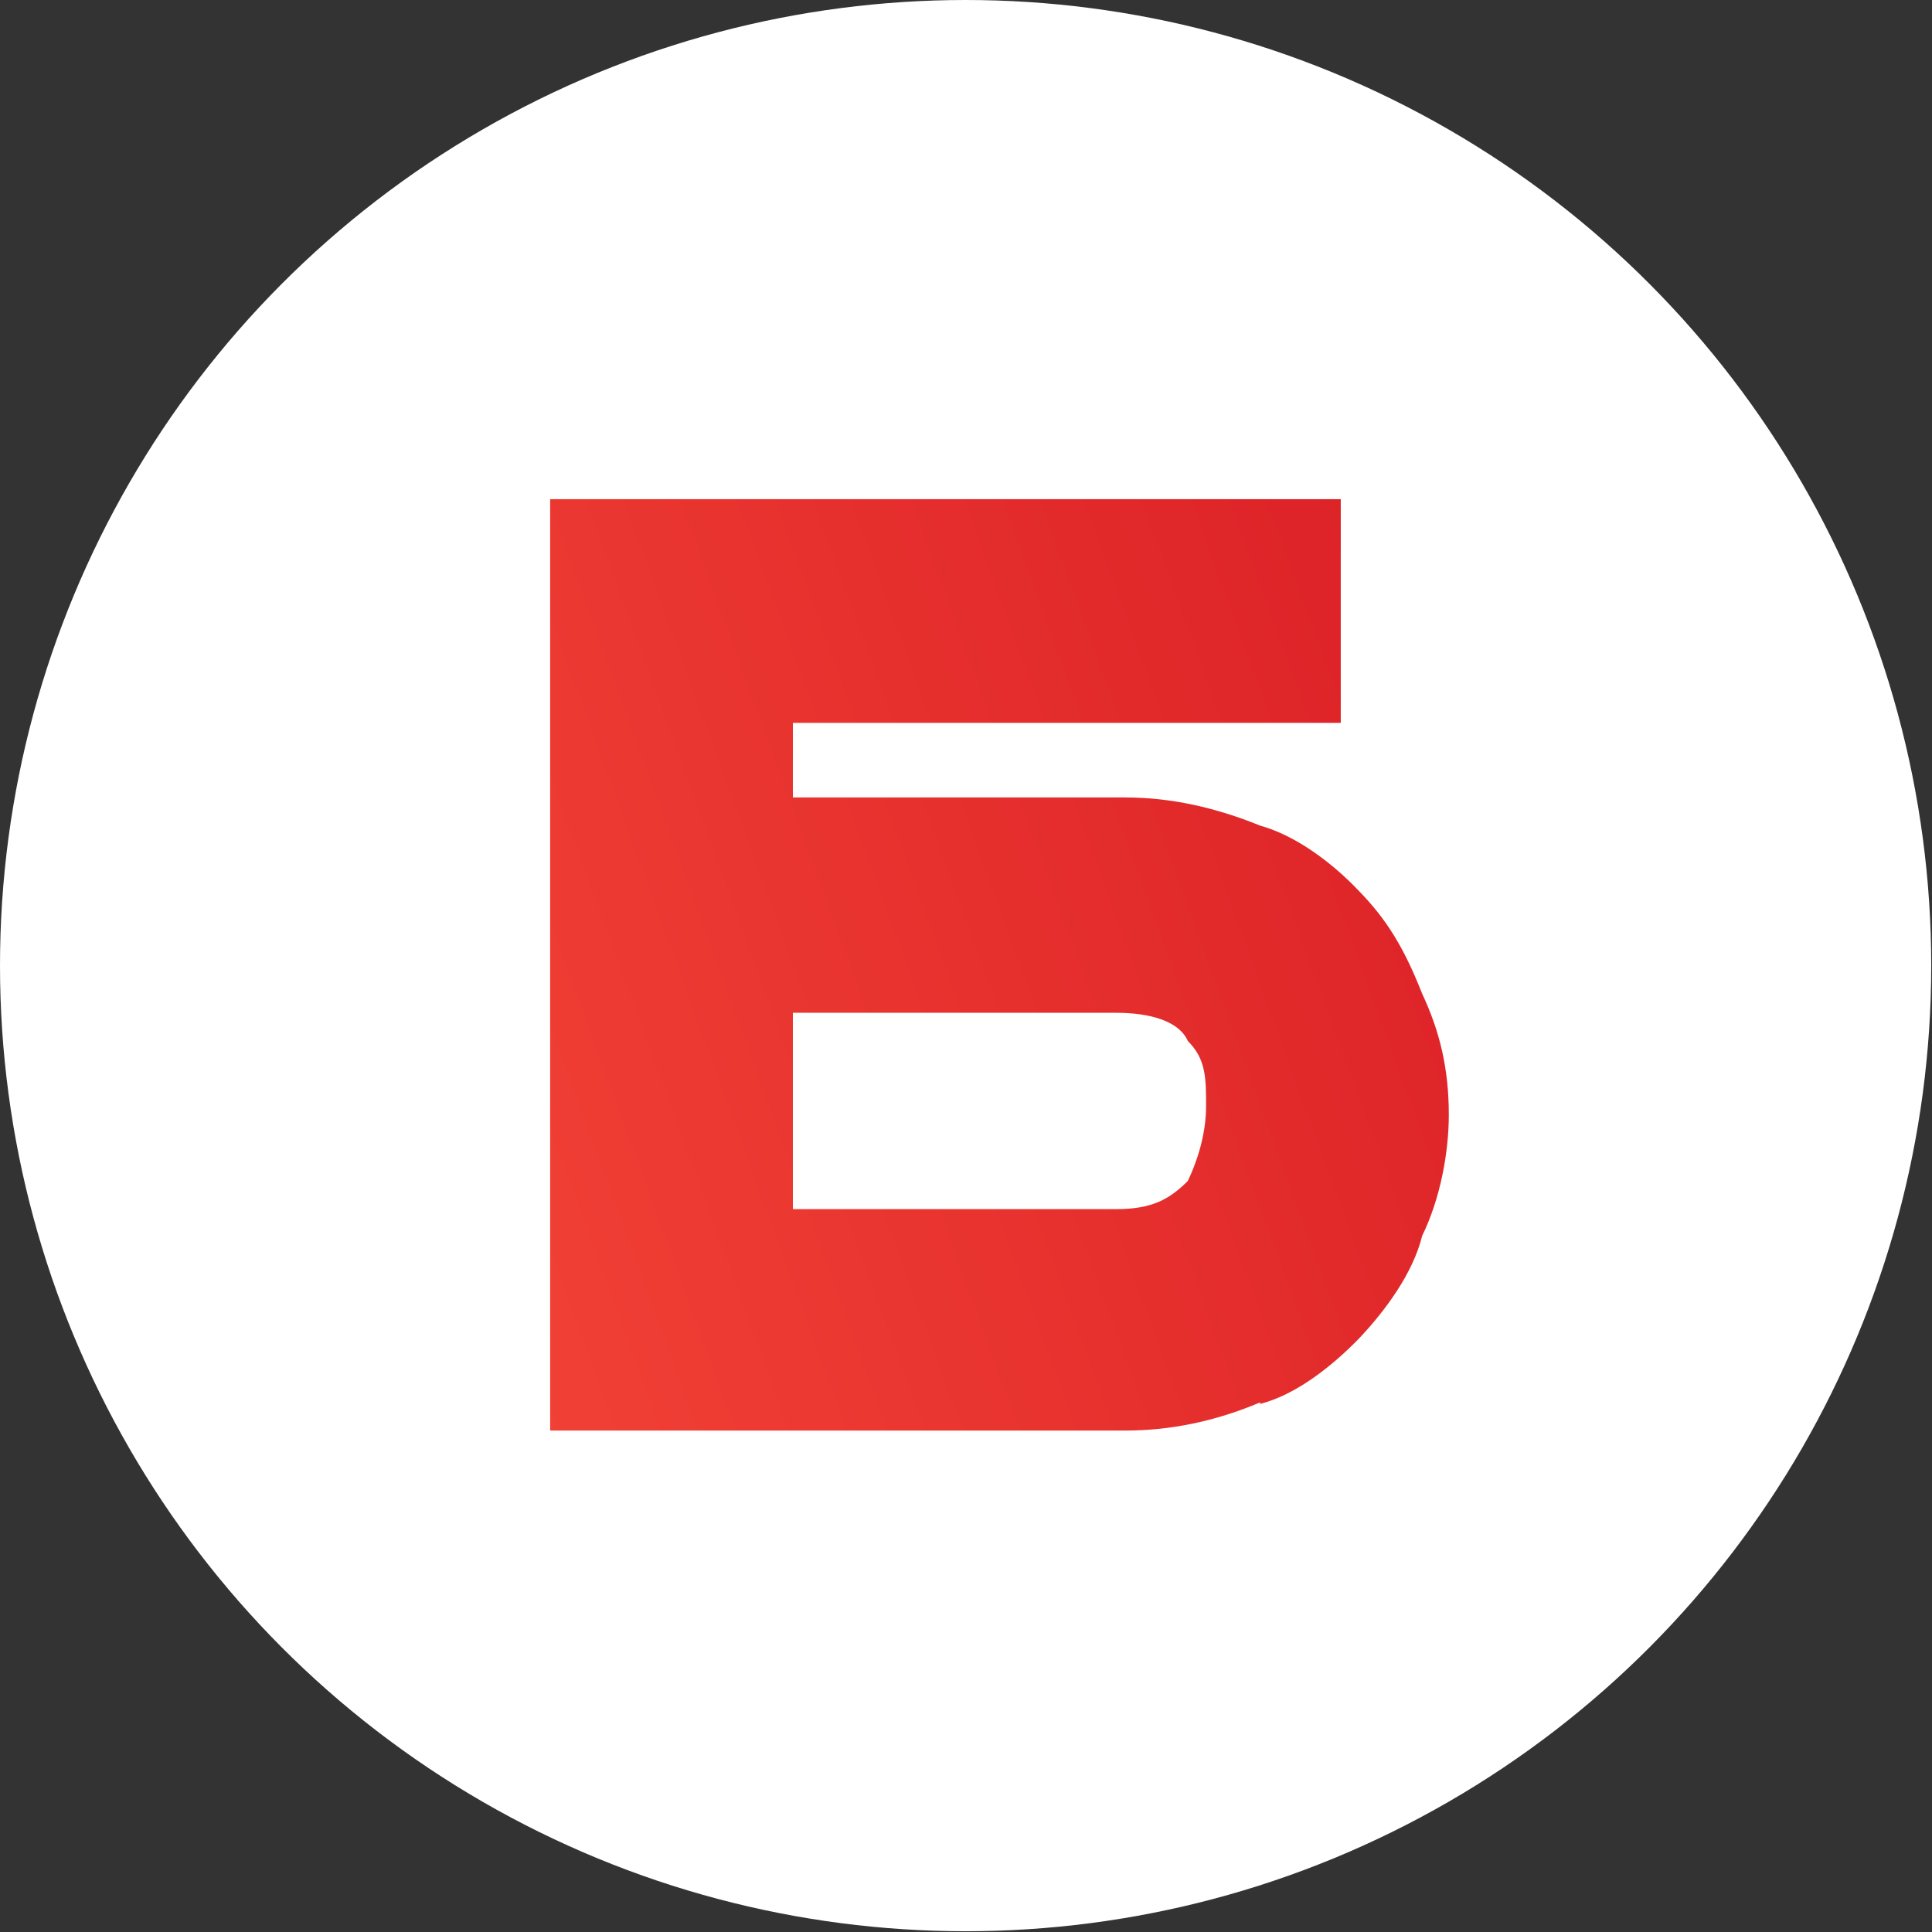 <?xml version="1.0" encoding="UTF-8"?>
<svg id="_Слой_2" data-name="Слой 2" xmlns="http://www.w3.org/2000/svg" xmlns:xlink="http://www.w3.org/1999/xlink" viewBox="0 0 25.39 25.39">
  <rect x="0" y="0" width="25.39" height="25.39" fill="#333333" stroke="none"/>
  <defs>
    <style>
      .cls-1 {
        fill: url(#_Безымянный_градиент_47);
        fill-rule: evenodd;
      }

      .cls-1, .cls-2 {
        stroke-width: 0px;
      }

      .cls-2 {
        fill: #fff;
      }
    </style>
    <linearGradient id="_Безымянный_градиент_47" data-name="Безымянный градиент 47" x1="4.18" y1="1126.49" x2="60.36" y2="1146.97" gradientTransform="translate(0 1141.82) scale(1 -1)" gradientUnits="userSpaceOnUse">
      <stop offset="0" stop-color="#f34437"/>
      <stop offset=".25" stop-color="#de2428"/>
      <stop offset="1" stop-color="#a00"/>
    </linearGradient>
  </defs>
  <g id="_Слой_1-2" data-name="Слой 1">
    <g>
      <circle class="cls-2" cx="12.69" cy="12.69" r="12.69"/>
      <path class="cls-1" d="m16.56,18.45c.47-.12.94-.49,1.3-.86.35-.37.71-.86.83-1.35.24-.49.35-1.1.35-1.59,0-.61-.12-1.1-.35-1.59-.24-.61-.47-.98-.83-1.35-.35-.37-.83-.73-1.3-.86-.59-.24-1.18-.37-1.77-.37h-4.37v-.98h7.2v-2.94H7.23v12.24h7.56c.59,0,1.18-.12,1.77-.37Zm-6.14-2.57v-2.57h4.25c.47,0,.83.12.94.37.24.24.24.49.24.86s-.12.73-.24.98c-.24.24-.47.37-.94.37h-4.25Z"/>
    </g>
  </g>
</svg>